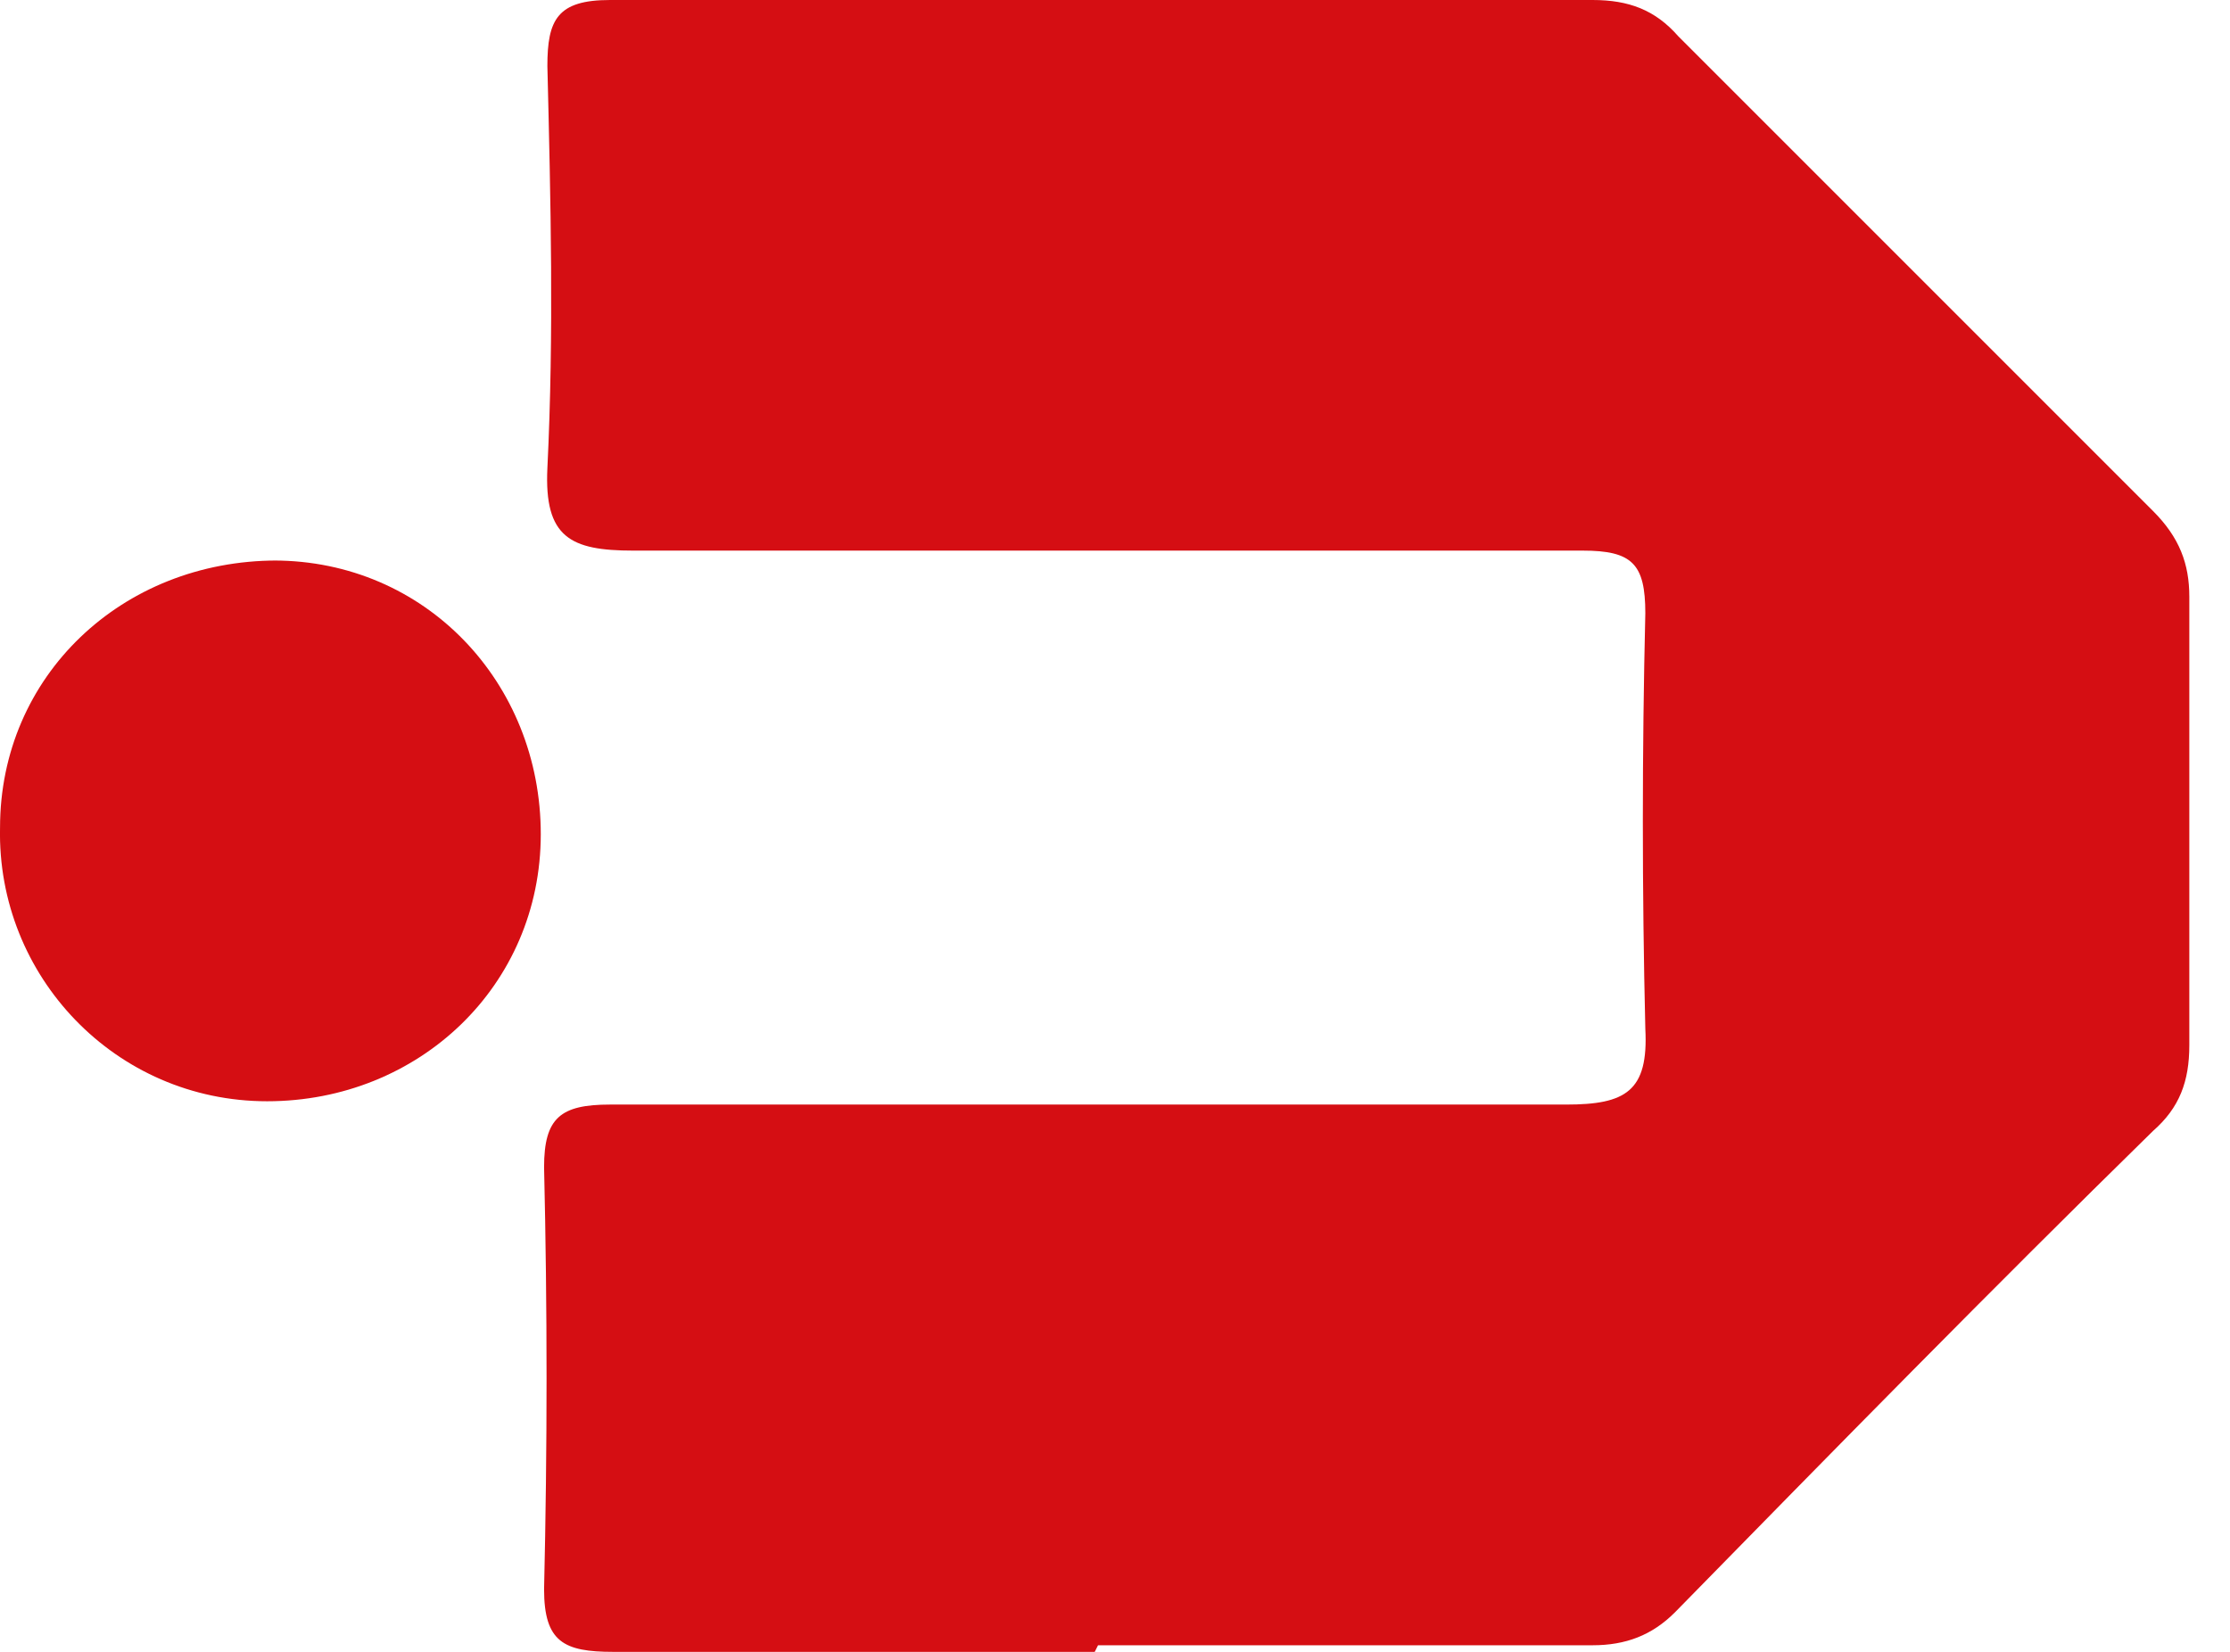 <svg xmlns="http://www.w3.org/2000/svg" width="54" height="40" viewBox="0 0 54 40" fill="none"><path d="M26.509 40c-3.912.0-7.745.0-11.657.0-1.198.0-1.677-.239-1.677-1.517C13.255 35.05 13.255 31.697 13.175 28.264c0-1.198.399-1.517 1.597-1.517 7.745.0 15.409.0 23.154.0 1.437.0 1.996-.319 1.916-1.836C39.762 21.557 39.762 18.204 39.842 14.85c0-1.198-.319-1.517-1.517-1.517-7.665.0-15.329.0-22.994.0-1.517.0-2.156-.319-2.076-1.996C13.415 8.064 13.335 4.87 13.255 1.597 13.255.479 13.495.0 14.772.0c7.904.0 15.888.0 23.792.0.878.0 1.517.24 2.076.878C44.473 4.711 48.305 8.543 52.137 12.375c.639.639.878 1.278.878 2.076.0 3.593.0 7.266.0 10.858.0.878-.239 1.517-.878 2.076-3.912 3.832-7.745 7.745-11.577 11.657C40.002 39.601 39.363 39.84 38.565 39.84c-3.992.0-7.984.0-11.976.0L26.509 40z" fill="#d50e13"/><path d="M6.628 13.573c3.673.0 6.467 2.954 6.467 6.627.0 3.673-2.954 6.467-6.627 6.467-3.673.0-6.547-3.034-6.467-6.627.0-3.673 2.954-6.467 6.707-6.467H6.628z" fill="#d50e13"/></svg>